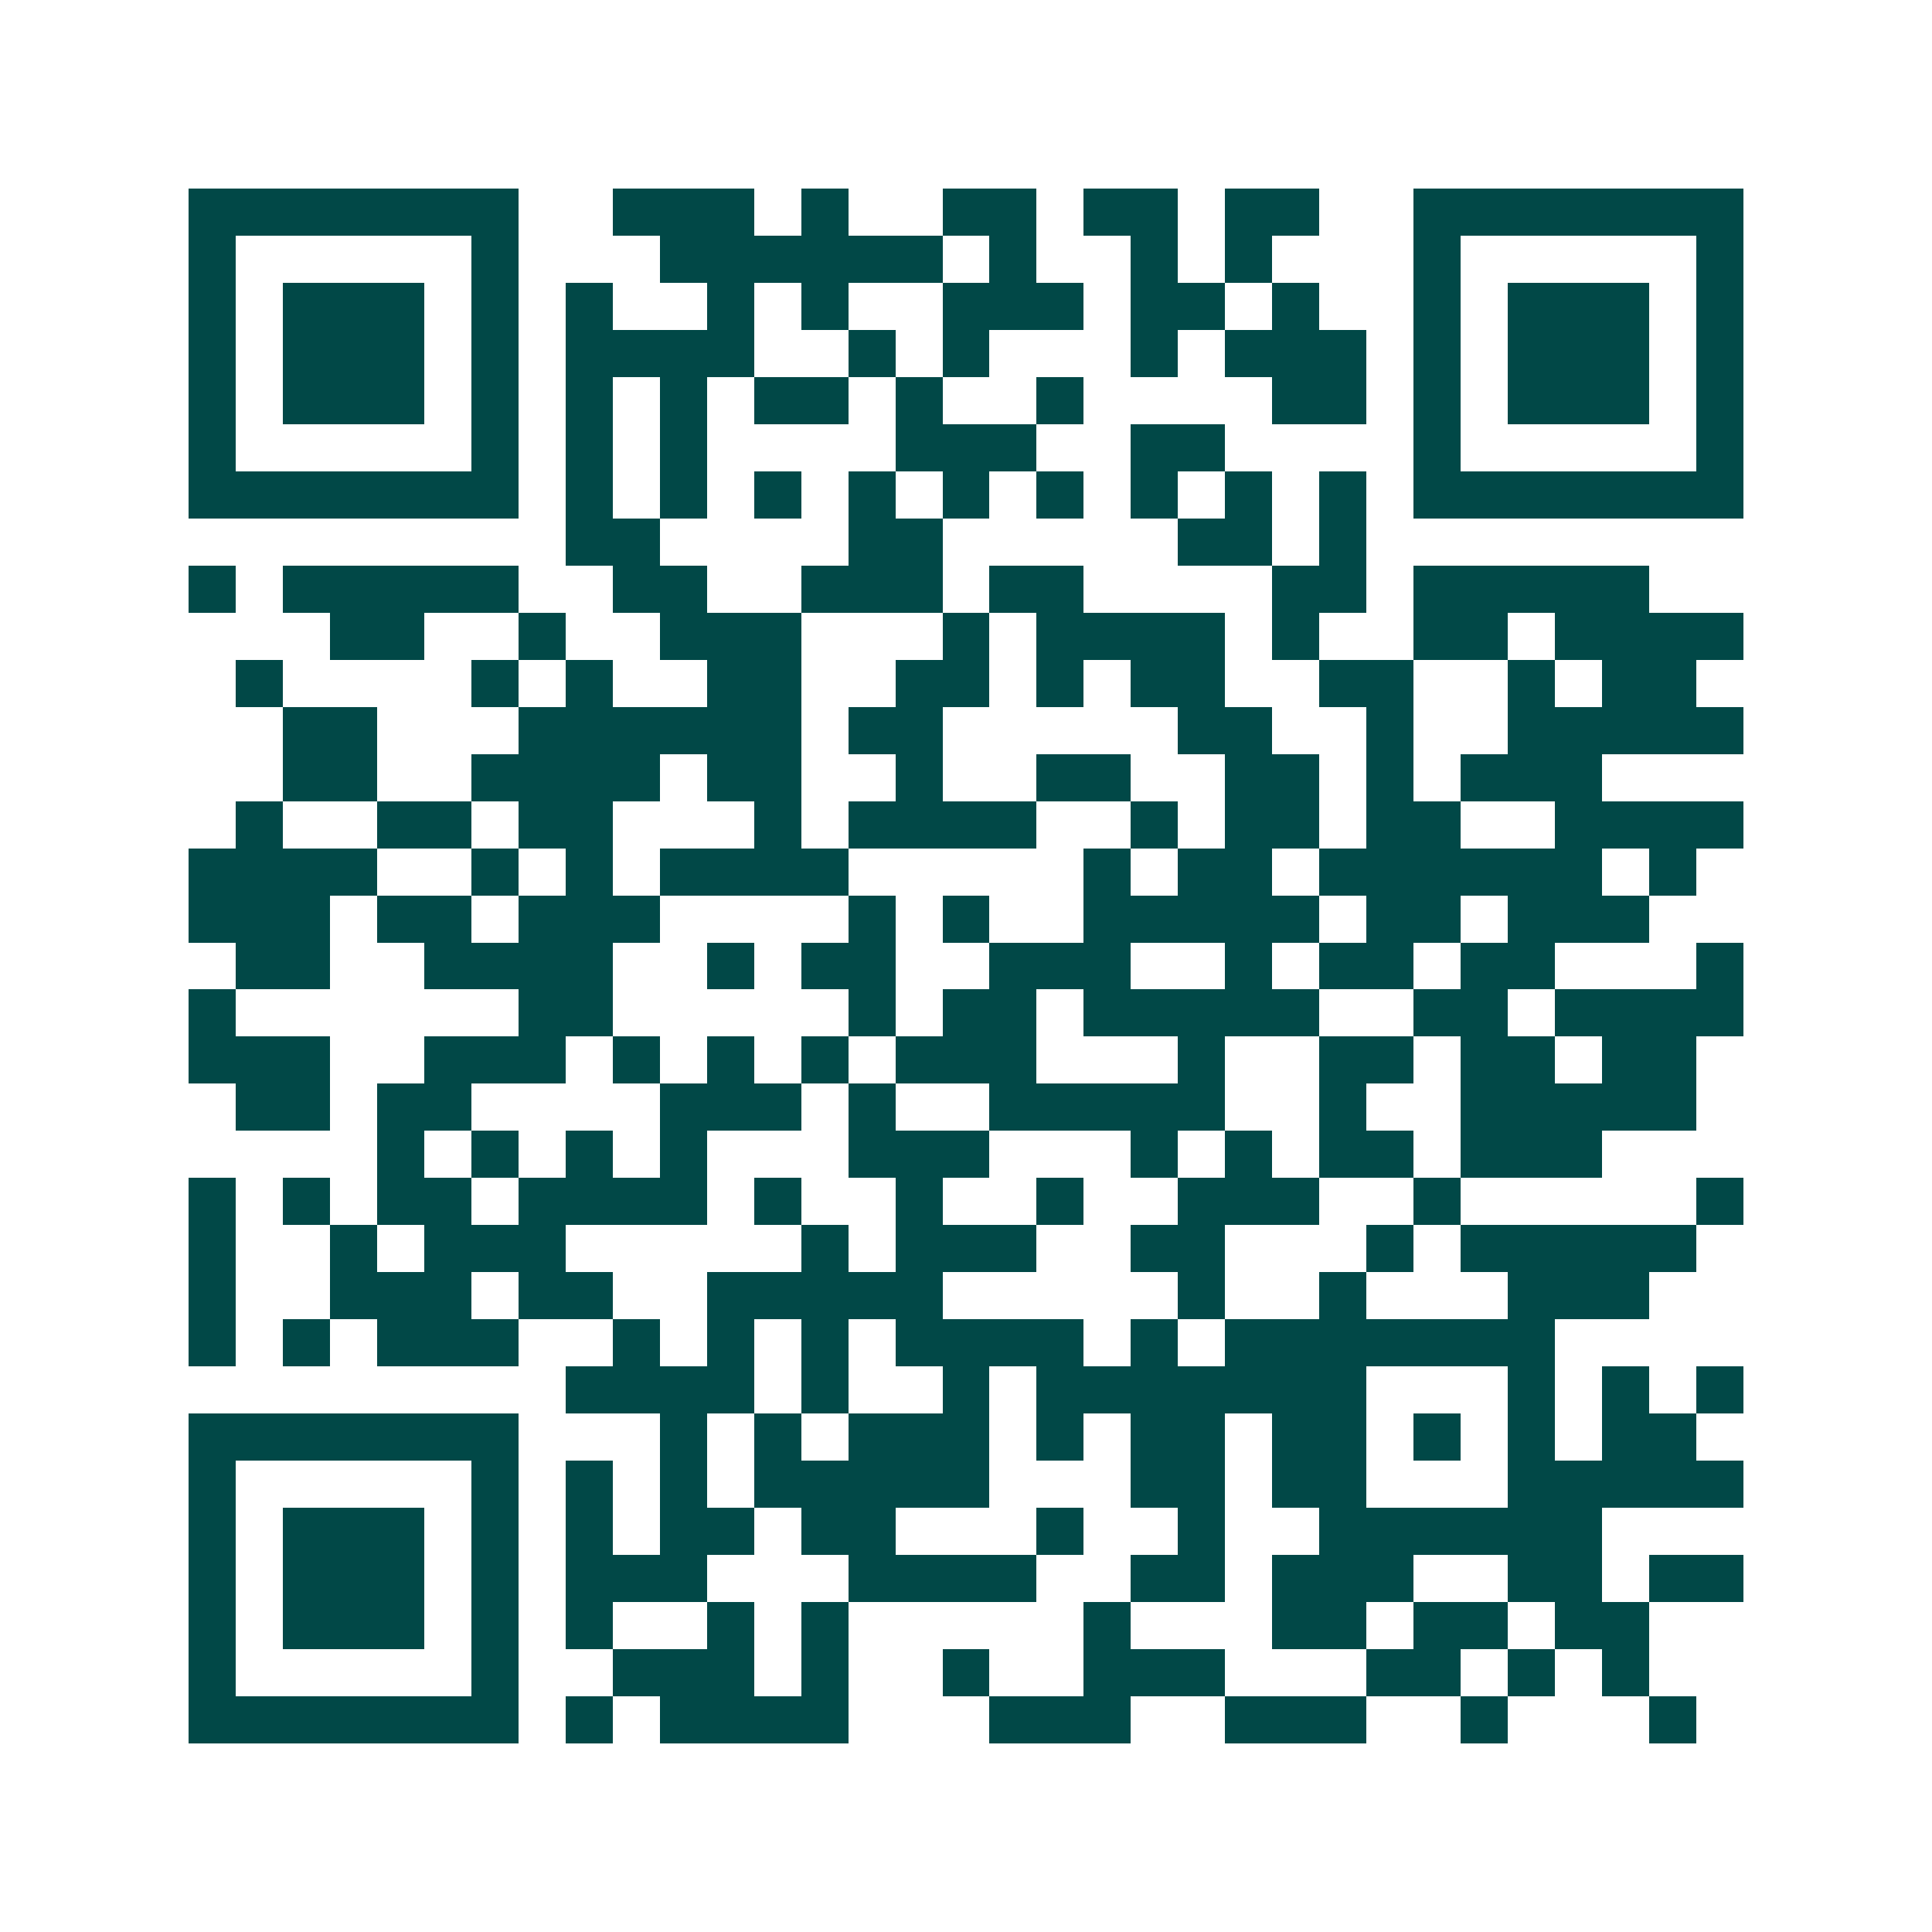 <svg xmlns="http://www.w3.org/2000/svg" width="200" height="200" viewBox="0 0 41 41" shape-rendering="crispEdges"><path fill="#ffffff" d="M0 0h41v41H0z"/><path stroke="#014847" d="M4 4.5h7m2 0h3m1 0h1m2 0h2m1 0h2m1 0h2m2 0h7M4 5.5h1m5 0h1m3 0h6m1 0h1m2 0h1m1 0h1m3 0h1m5 0h1M4 6.5h1m1 0h3m1 0h1m1 0h1m2 0h1m1 0h1m2 0h3m1 0h2m1 0h1m2 0h1m1 0h3m1 0h1M4 7.5h1m1 0h3m1 0h1m1 0h4m2 0h1m1 0h1m3 0h1m1 0h3m1 0h1m1 0h3m1 0h1M4 8.5h1m1 0h3m1 0h1m1 0h1m1 0h1m1 0h2m1 0h1m2 0h1m4 0h2m1 0h1m1 0h3m1 0h1M4 9.5h1m5 0h1m1 0h1m1 0h1m4 0h3m2 0h2m4 0h1m5 0h1M4 10.5h7m1 0h1m1 0h1m1 0h1m1 0h1m1 0h1m1 0h1m1 0h1m1 0h1m1 0h1m1 0h7M12 11.5h2m4 0h2m5 0h2m1 0h1M4 12.5h1m1 0h5m2 0h2m2 0h3m1 0h2m4 0h2m1 0h5M7 13.5h2m2 0h1m2 0h3m3 0h1m1 0h4m1 0h1m2 0h2m1 0h4M5 14.5h1m4 0h1m1 0h1m2 0h2m2 0h2m1 0h1m1 0h2m2 0h2m2 0h1m1 0h2M6 15.5h2m3 0h6m1 0h2m5 0h2m2 0h1m2 0h5M6 16.5h2m2 0h4m1 0h2m2 0h1m2 0h2m2 0h2m1 0h1m1 0h3M5 17.5h1m2 0h2m1 0h2m3 0h1m1 0h4m2 0h1m1 0h2m1 0h2m2 0h4M4 18.5h4m2 0h1m1 0h1m1 0h4m5 0h1m1 0h2m1 0h6m1 0h1M4 19.5h3m1 0h2m1 0h3m4 0h1m1 0h1m2 0h5m1 0h2m1 0h3M5 20.5h2m2 0h4m2 0h1m1 0h2m2 0h3m2 0h1m1 0h2m1 0h2m3 0h1M4 21.5h1m6 0h2m5 0h1m1 0h2m1 0h5m2 0h2m1 0h4M4 22.5h3m2 0h3m1 0h1m1 0h1m1 0h1m1 0h3m3 0h1m2 0h2m1 0h2m1 0h2M5 23.5h2m1 0h2m4 0h3m1 0h1m2 0h5m2 0h1m2 0h5M8 24.5h1m1 0h1m1 0h1m1 0h1m3 0h3m3 0h1m1 0h1m1 0h2m1 0h3M4 25.5h1m1 0h1m1 0h2m1 0h4m1 0h1m2 0h1m2 0h1m2 0h3m2 0h1m5 0h1M4 26.5h1m2 0h1m1 0h3m5 0h1m1 0h3m2 0h2m3 0h1m1 0h5M4 27.5h1m2 0h3m1 0h2m2 0h5m5 0h1m2 0h1m3 0h3M4 28.5h1m1 0h1m1 0h3m2 0h1m1 0h1m1 0h1m1 0h4m1 0h1m1 0h7M12 29.5h4m1 0h1m2 0h1m1 0h7m3 0h1m1 0h1m1 0h1M4 30.5h7m3 0h1m1 0h1m1 0h3m1 0h1m1 0h2m1 0h2m1 0h1m1 0h1m1 0h2M4 31.5h1m5 0h1m1 0h1m1 0h1m1 0h5m3 0h2m1 0h2m3 0h5M4 32.5h1m1 0h3m1 0h1m1 0h1m1 0h2m1 0h2m3 0h1m2 0h1m2 0h6M4 33.5h1m1 0h3m1 0h1m1 0h3m3 0h4m2 0h2m1 0h3m2 0h2m1 0h2M4 34.5h1m1 0h3m1 0h1m1 0h1m2 0h1m1 0h1m5 0h1m3 0h2m1 0h2m1 0h2M4 35.5h1m5 0h1m2 0h3m1 0h1m2 0h1m2 0h3m3 0h2m1 0h1m1 0h1M4 36.5h7m1 0h1m1 0h4m3 0h3m2 0h3m2 0h1m3 0h1"/></svg>
